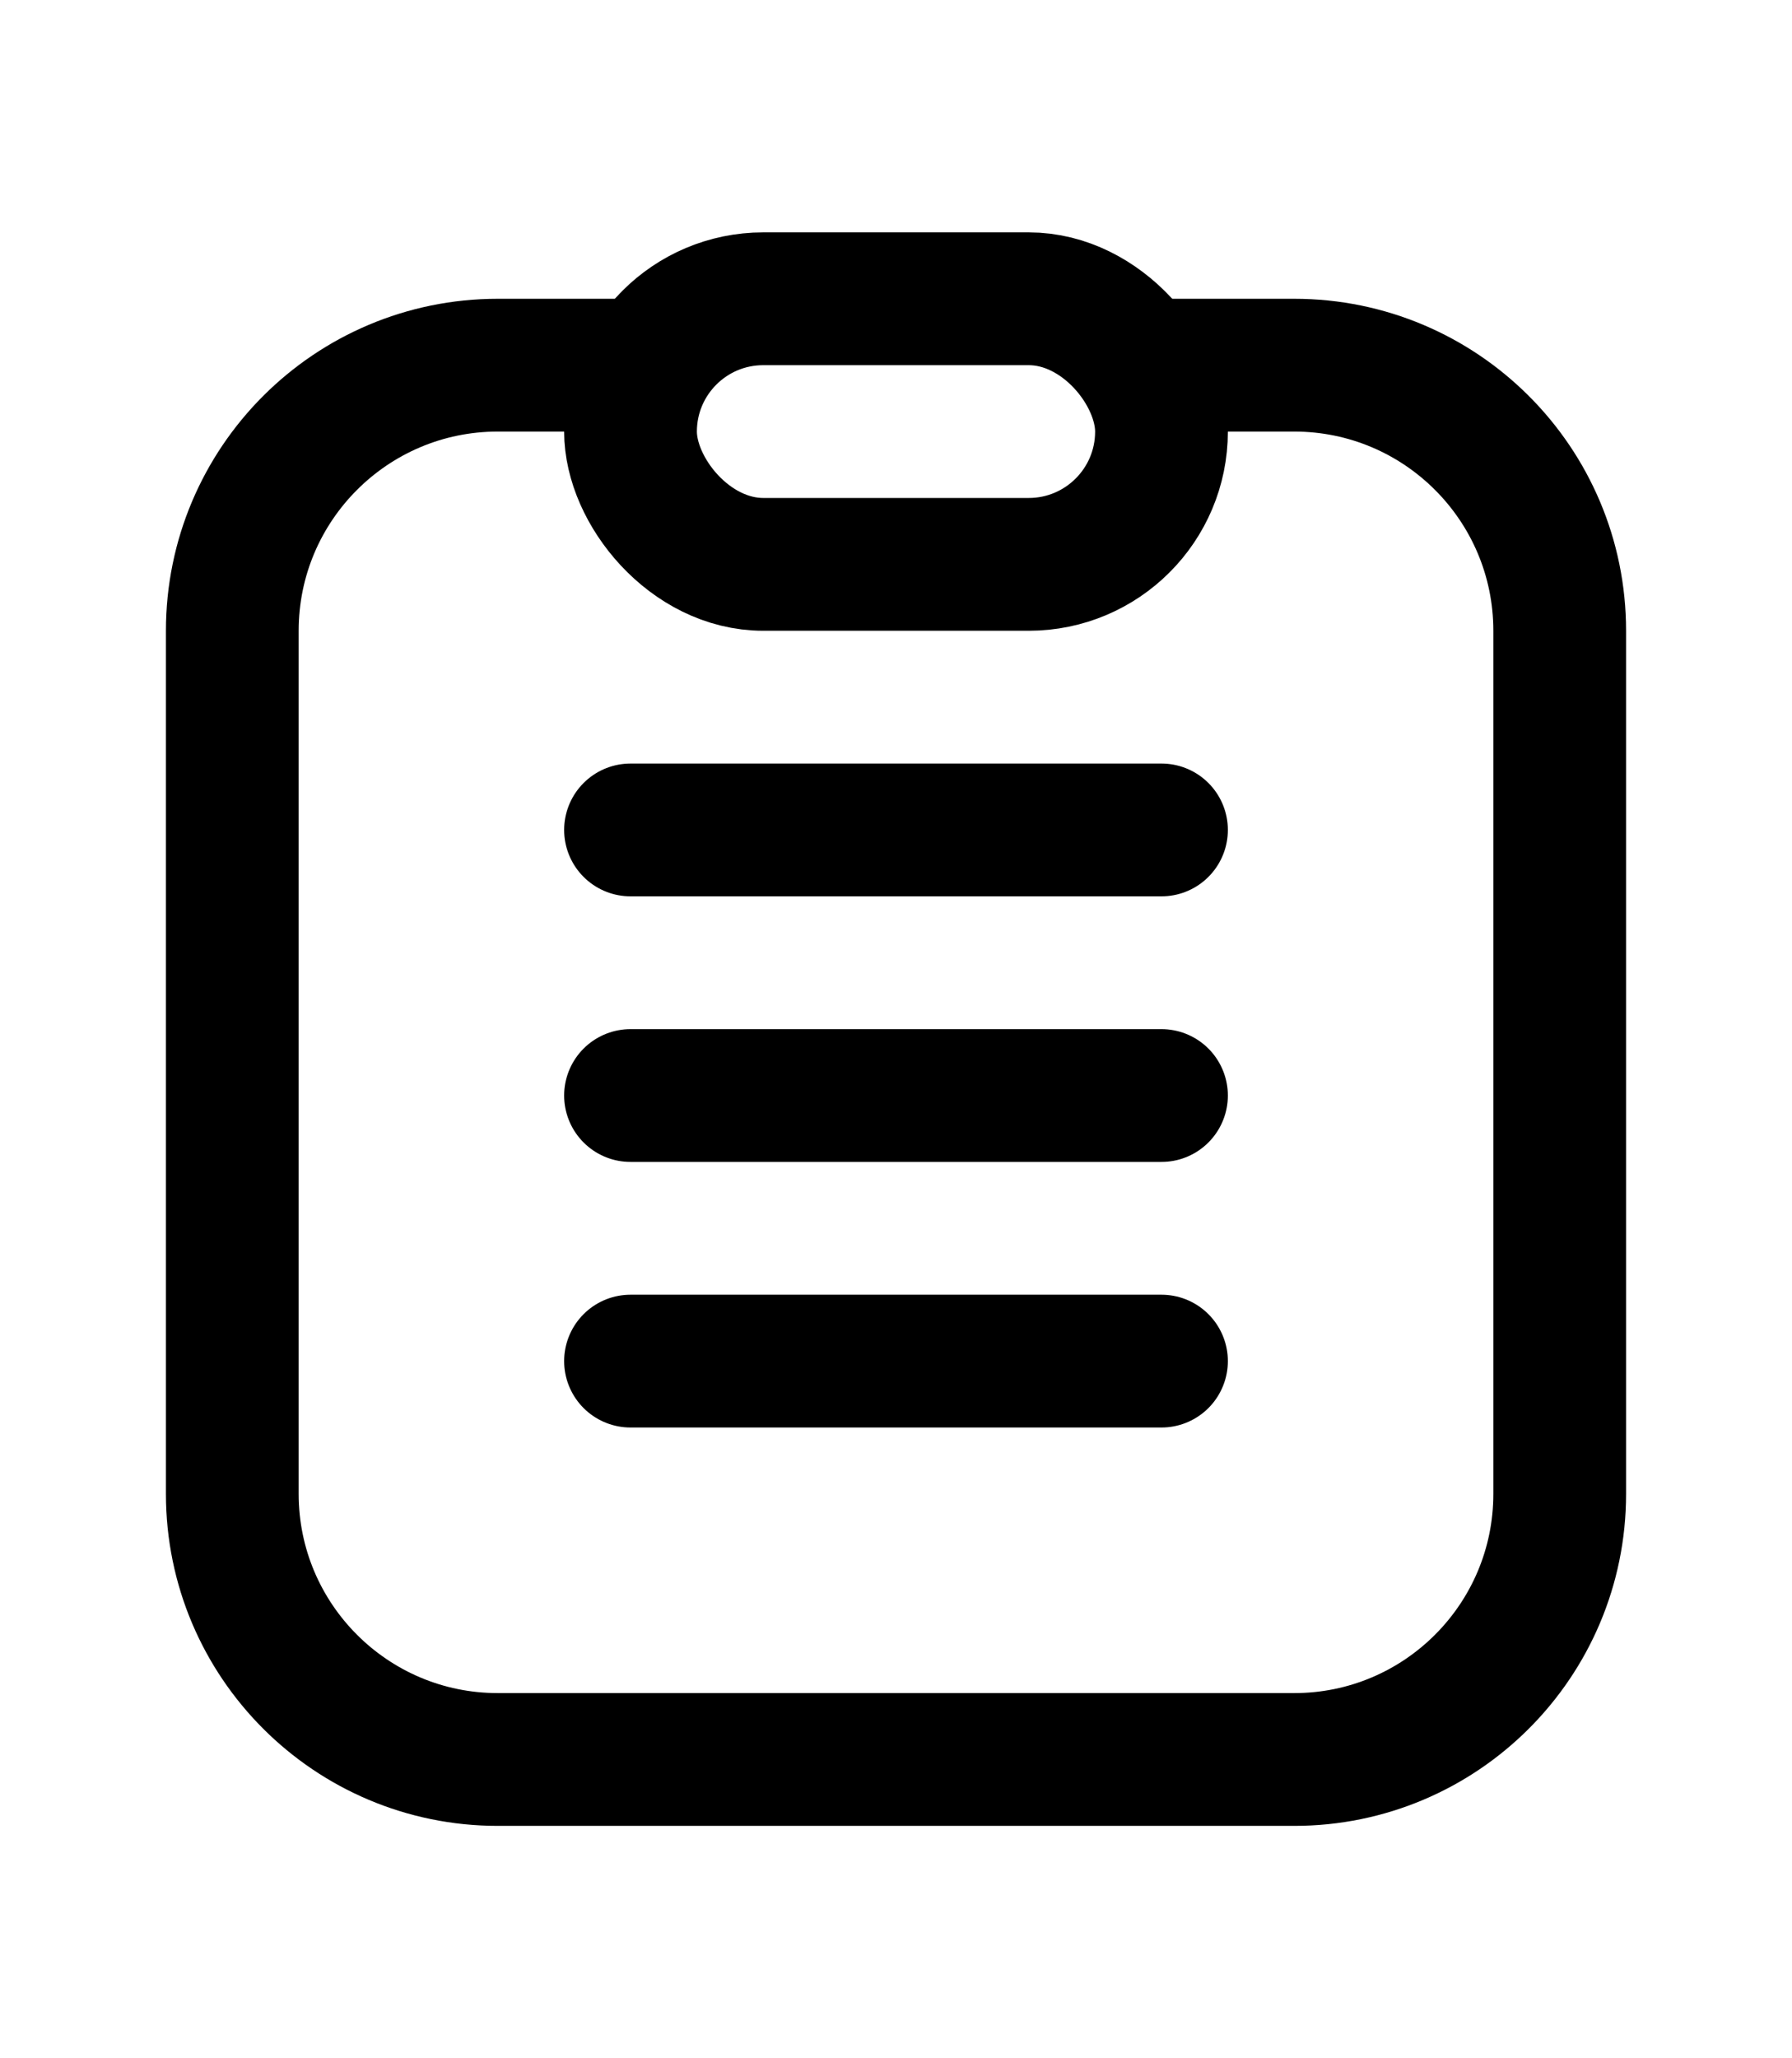 <svg width="27" height="31" viewBox="0 0 27 31" fill="none" xmlns="http://www.w3.org/2000/svg">
<path d="M17.5 5.5H19.5C21.709 5.5 23.5 7.291 23.5 9.5V22.5C23.5 24.709 21.709 26.5 19.5 26.5H7.5C5.291 26.5 3.5 24.709 3.5 22.5V9.5C3.5 7.291 5.291 5.5 7.5 5.5H9.5" stroke="#FBF9F7" style="stroke:#FBF9F7;stroke:color(display-p3 0.984 0.977 0.969);stroke-opacity:1;" stroke-width="2"/>
<path d="M9.5 12.5H17.5" stroke="#FBF9F7" style="stroke:#FBF9F7;stroke:color(display-p3 0.984 0.977 0.969);stroke-opacity:1;" stroke-width="2" stroke-linecap="round"/>
<path d="M9.5 16.5H17.5" stroke="#FBF9F7" style="stroke:#FBF9F7;stroke:color(display-p3 0.984 0.977 0.969);stroke-opacity:1;" stroke-width="2" stroke-linecap="round"/>
<path d="M9.5 20.5H17.5" stroke="#FBF9F7" style="stroke:#FBF9F7;stroke:color(display-p3 0.984 0.977 0.969);stroke-opacity:1;" stroke-width="2" stroke-linecap="round"/>
<rect x="9.5" y="4.5" width="8" height="4" rx="2" stroke="#FBF9F7" style="stroke:#FBF9F7;stroke:color(display-p3 0.984 0.977 0.969);stroke-opacity:1;" stroke-width="2"/>
</svg>
